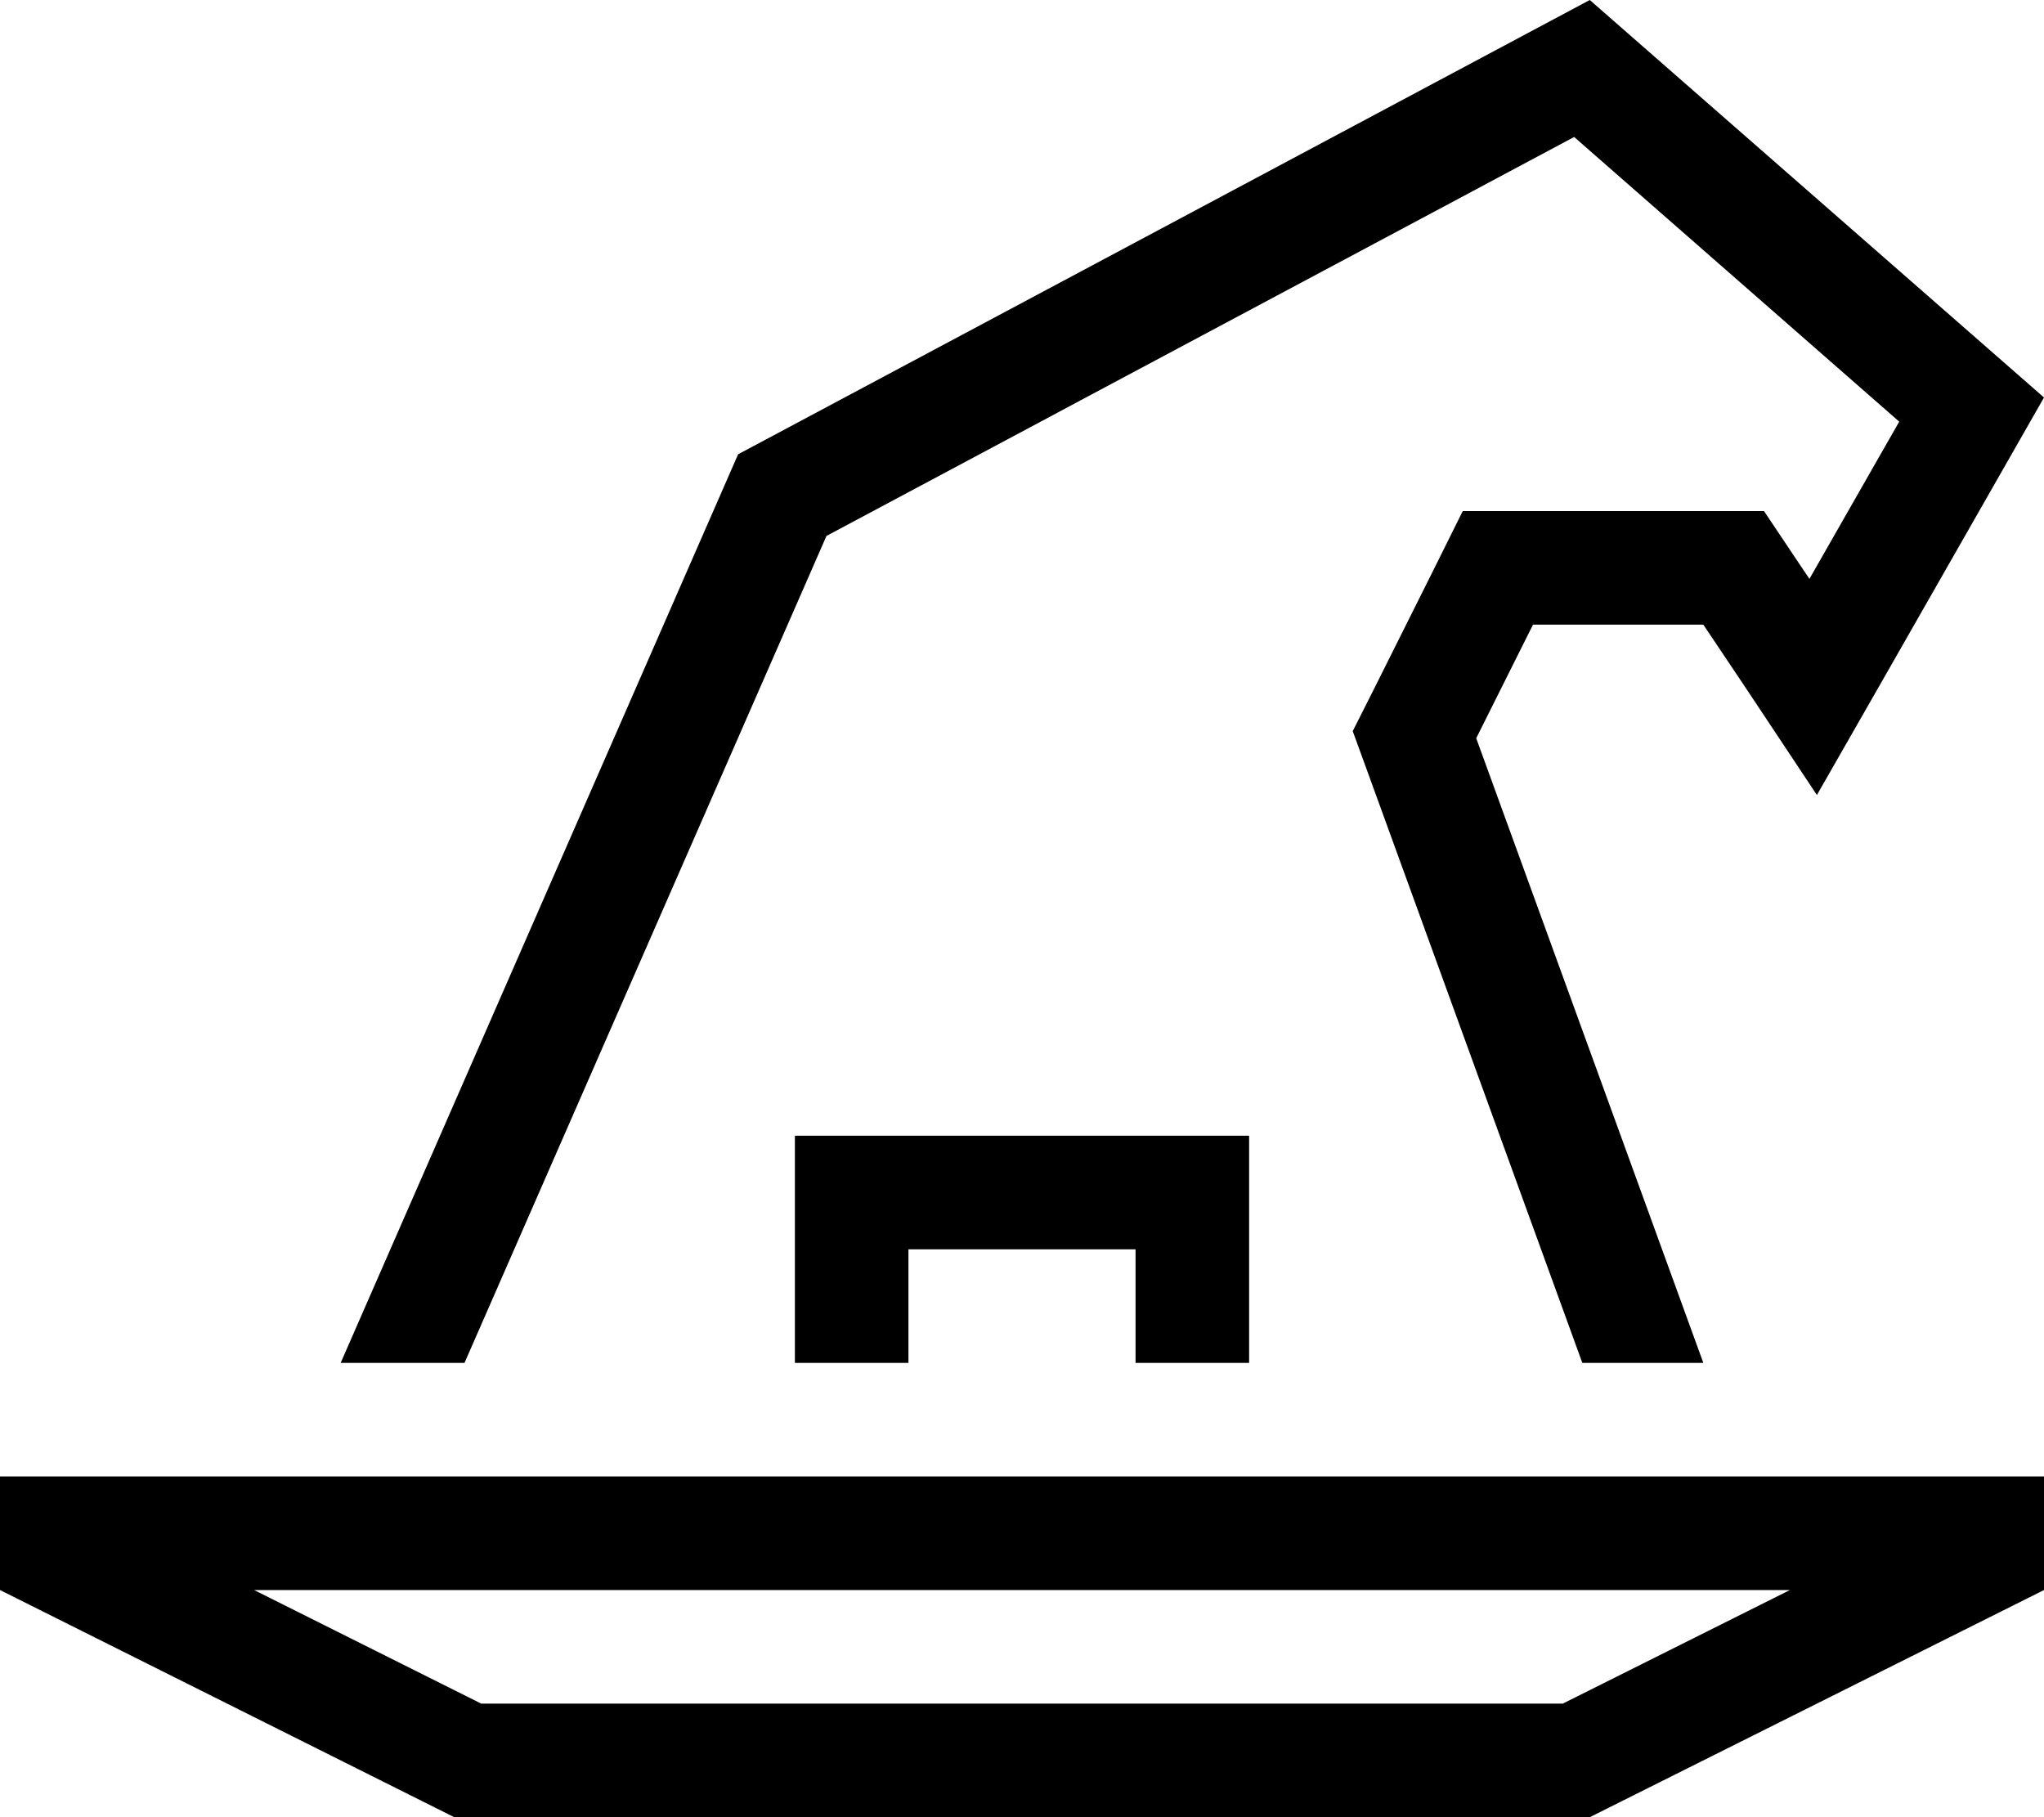 <svg xmlns="http://www.w3.org/2000/svg" viewBox="0 0 576 512"><!--! Font Awesome Pro 6.4.0 by @fontawesome - https://fontawesome.com License - https://fontawesome.com/license (Commercial License) Copyright 2023 Fonticons, Inc. --><path d="M492.2 194.2L480 176H432l-16 32 64 176H445.9l-60-165.1L381.2 206l6.2-12.3 16-32 8.8-17.7H432h48 17.1l9.5 14.2 3.3 4.9 25.3-44.3L443.6 38.6 232.9 151 130.9 384H96L208 128 448 0 576 112l-46.2 80.9L512 224l-19.8-29.8zM71.6 448l64 32H440.4l64-32H71.6zM576 448L448 512H128L0 448V416H32 544h32v32zM320 352H256v32H224V352 320h32 64 32v32 32H320V352z"/></svg>